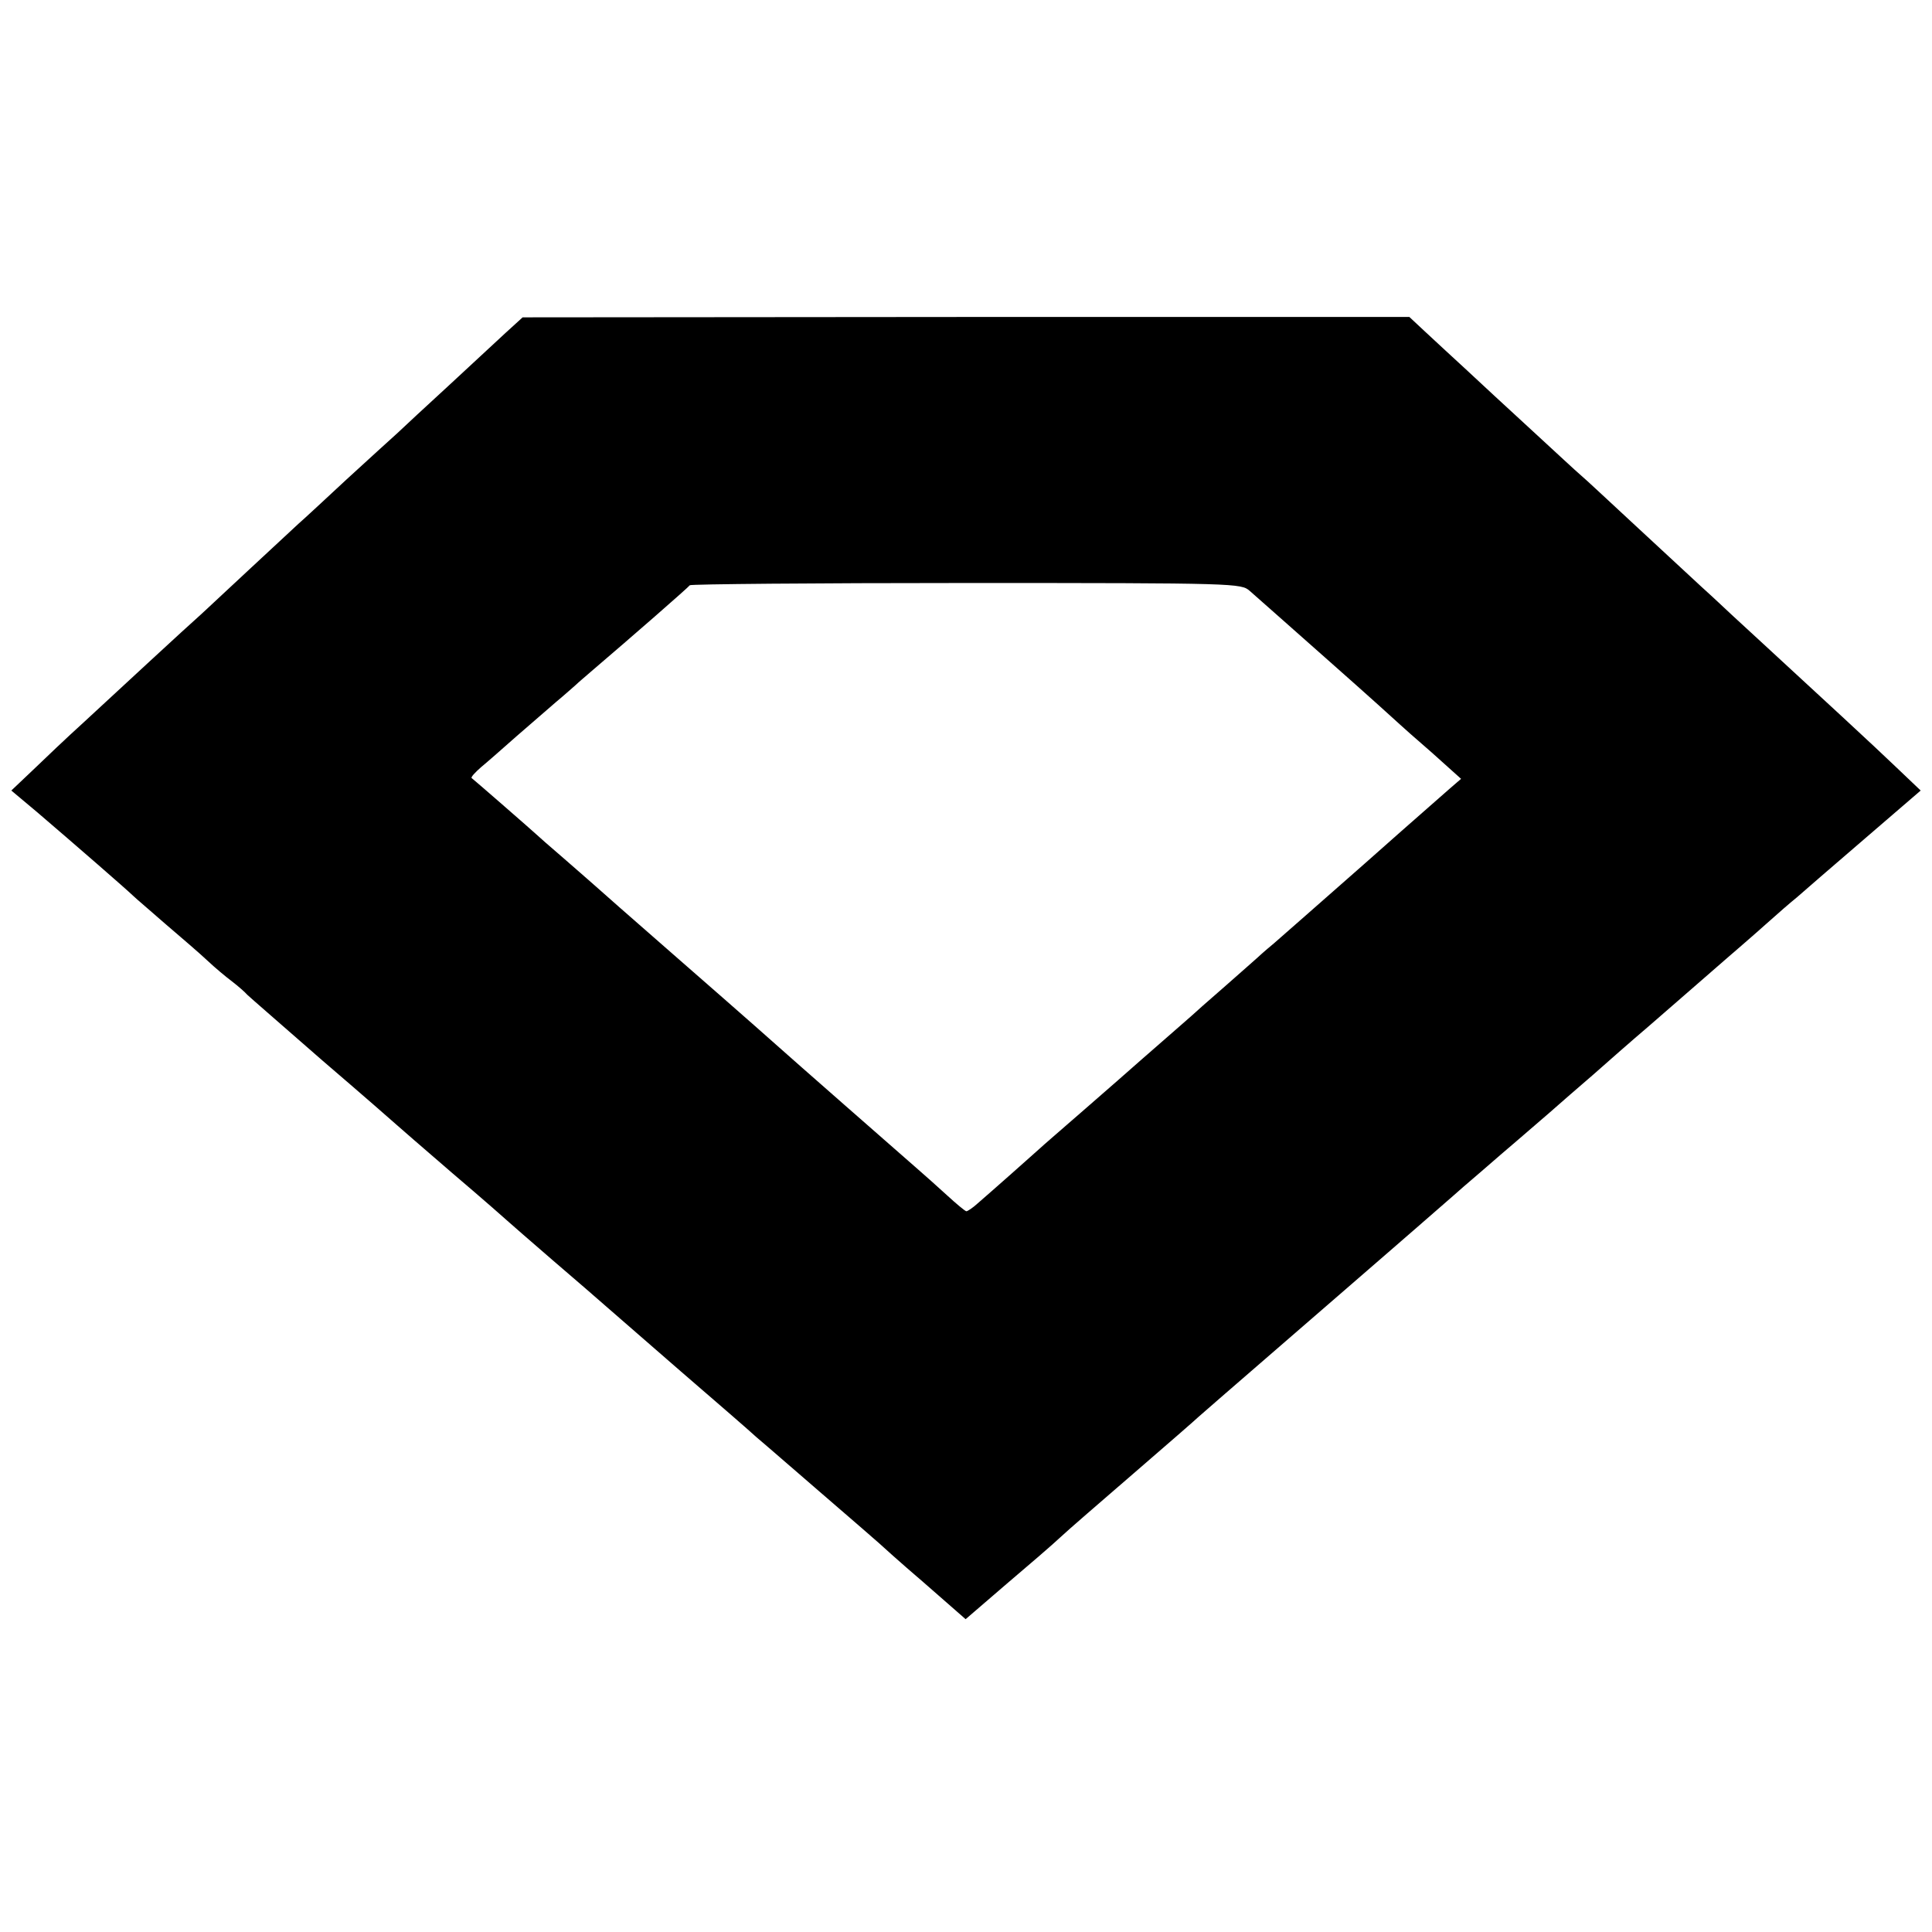 <svg version="1" xmlns="http://www.w3.org/2000/svg" width="682.667" height="682.667" viewBox="0 0 512 512"><path d="M134 88.2c-2.5 2.3-9.2 8.5-15 13.9-5.8 5.3-11.9 11-13.6 12.6-1.7 1.5-7.8 7.1-13.5 12.3-5.6 5.2-11.4 10.6-12.8 11.8-1.4 1.3-7.1 6.6-12.6 11.7s-11.4 10.6-13.1 12.2c-4.3 3.8-22.1 20.3-31.3 28.8-4.2 3.8-10.2 9.5-13.3 12.5L3 209.5l6.8 5.7c10.4 8.9 23.4 20.2 25.6 22.3.6.6 4.5 3.9 8.6 7.5 4.1 3.5 9.1 7.8 11 9.6 1.9 1.8 4.9 4.3 6.5 5.5 1.7 1.3 3.5 2.9 4 3.5.6.6 9.6 8.4 20 17.5 10.5 9 19.2 16.6 19.5 16.9.3.3 7 6.1 15 13 8 6.8 14.7 12.7 15 13 .3.3 5.5 4.8 11.5 10 6.1 5.2 12.4 10.7 14 12.1 1.7 1.5 10.7 9.3 20 17.4 9.4 8.1 18.4 15.9 20 17.4 1.7 1.4 9.5 8.2 17.5 15.1s14.7 12.7 15 13c.3.3 5.5 5 11.7 10.3l11.2 9.8 10.8-9.3c5.9-5 12.4-10.6 14.3-12.4 1.9-1.8 10.7-9.4 19.5-17s16.5-14.3 17.1-14.9c.6-.5 3.8-3.3 7-6.1 10.5-9.1 54.4-47.1 60.4-52.4.9-.8 4.3-3.8 7.5-6.5 3.2-2.8 7.4-6.4 9.4-8.1 2-1.7 5.9-5.1 8.7-7.5 2.7-2.4 7.9-6.9 11.5-10 3.5-3.1 10.2-9 14.9-13 4.7-4.1 9.9-8.6 11.5-10 1.7-1.5 5.5-4.8 8.5-7.4 3-2.6 8-6.9 11-9.6 3-2.7 6.7-5.9 8.2-7.1 1.5-1.3 9.4-8.2 17.7-15.3l15.1-13-6.3-6c-5.5-5.3-20.9-19.5-36.1-33.5-2.7-2.5-6.1-5.6-7.6-7-1.5-1.4-5.1-4.8-8.1-7.5-3-2.8-10.9-10.1-17.7-16.4-6.7-6.2-13.1-12.2-14.2-13.1-1.2-1-7.1-6.5-13.3-12.2-6.1-5.6-13.9-12.8-17.2-15.9-3.3-3-8-7.4-10.5-9.7l-4.5-4.2H256l-117.5.1-4.5 4.1zm197.2 68.4c1.3 1.1 10.6 9.4 20.8 18.4 10.2 9 18.7 16.7 19 17 .3.3 4 3.6 8.4 7.4l7.8 7-2.9 2.5c-8.8 7.7-18.3 16.1-22.8 20.1-13.9 12.2-20.2 17.8-23.9 21-2.3 1.9-4.3 3.7-4.6 4-.3.3-4.1 3.6-8.5 7.5-4.4 3.8-8.2 7.2-8.5 7.5-.3.3-3.9 3.4-8 7s-7.7 6.7-8 7c-.3.3-5.7 5-12 10.5s-12 10.4-12.6 11c-1.2 1.1-12.7 11.3-16.3 14.4-1.3 1.2-2.7 2.1-3 2.1-.3 0-2.7-2-5.2-4.3s-5.9-5.3-7.5-6.7c-3.9-3.4-35.6-31.2-37-32.5-1.8-1.6-6.6-5.9-27.9-24.5-11-9.6-20.2-17.7-20.5-18-.3-.3-3.9-3.4-8-7-4.1-3.5-7.7-6.7-8-7-.5-.5-16.2-14.2-17-14.8-.3-.2.9-1.5 2.5-2.9 1.7-1.4 5.9-5.1 9.4-8.2 3.6-3.1 8.3-7.2 10.5-9.1 2.3-1.9 4.6-4 5.2-4.5.6-.6 2.4-2.1 4-3.5 10.9-9.3 25.9-22.4 26.2-22.9.1-.3 33-.6 73.1-.6 72.2 0 73 .1 75.3 2.1z"/></svg>